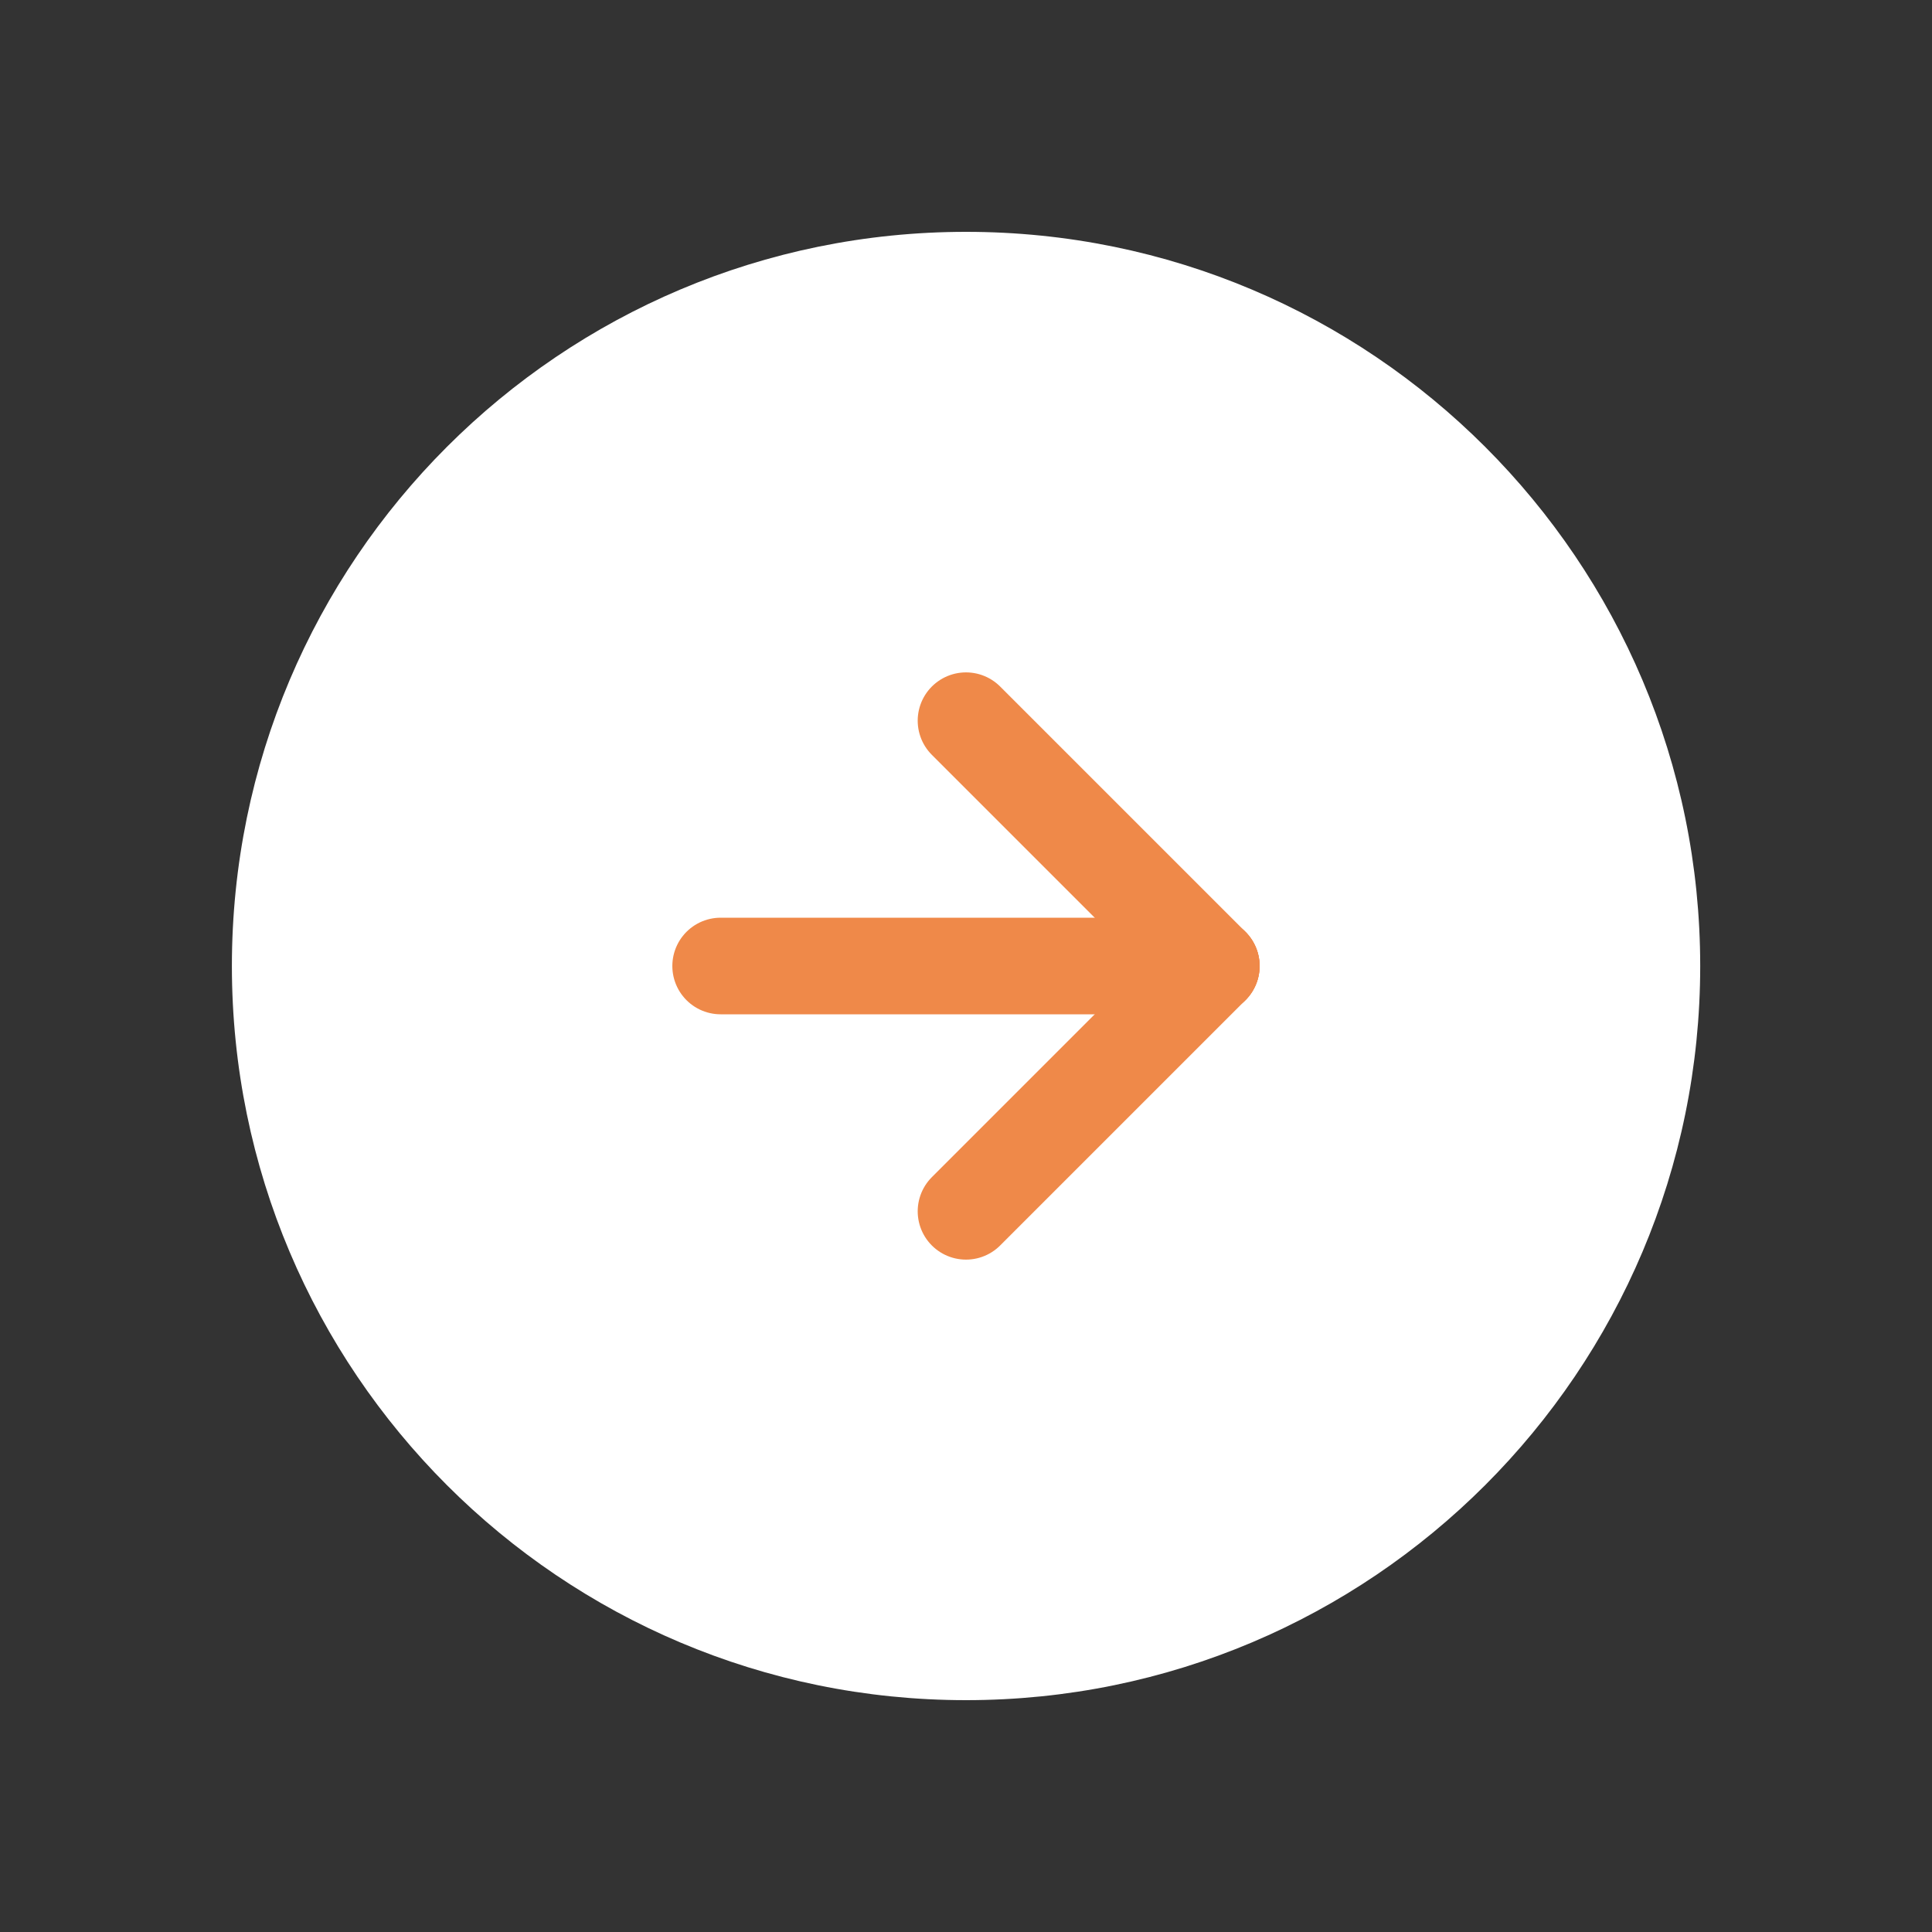 <svg width="40" height="40" viewBox="0 0 40 40" fill="none" xmlns="http://www.w3.org/2000/svg">
<rect x="0" y="0" width="40" height="40" fill="#333333" stroke="none"/>
<path d="M20.001 35.2C28.395 35.2 35.201 28.395 35.201 20C35.201 11.605 28.395 4.8 20.001 4.8C11.606 4.8 4.801 11.605 4.801 20C4.801 28.395 11.606 35.2 20.001 35.2Z" fill="white"/>
<path d="M20 25.079L25.079 20" stroke="#EF8949" stroke-width="2" stroke-linecap="round" stroke-linejoin="round"/>
<path d="M25.079 20L20 14.921" stroke="#EF8949" stroke-width="2" stroke-linecap="round" stroke-linejoin="round"/>
<path d="M25.079 20H14.92" stroke="#EF8949" stroke-width="2" stroke-linecap="round" stroke-linejoin="round"/>
</svg>

